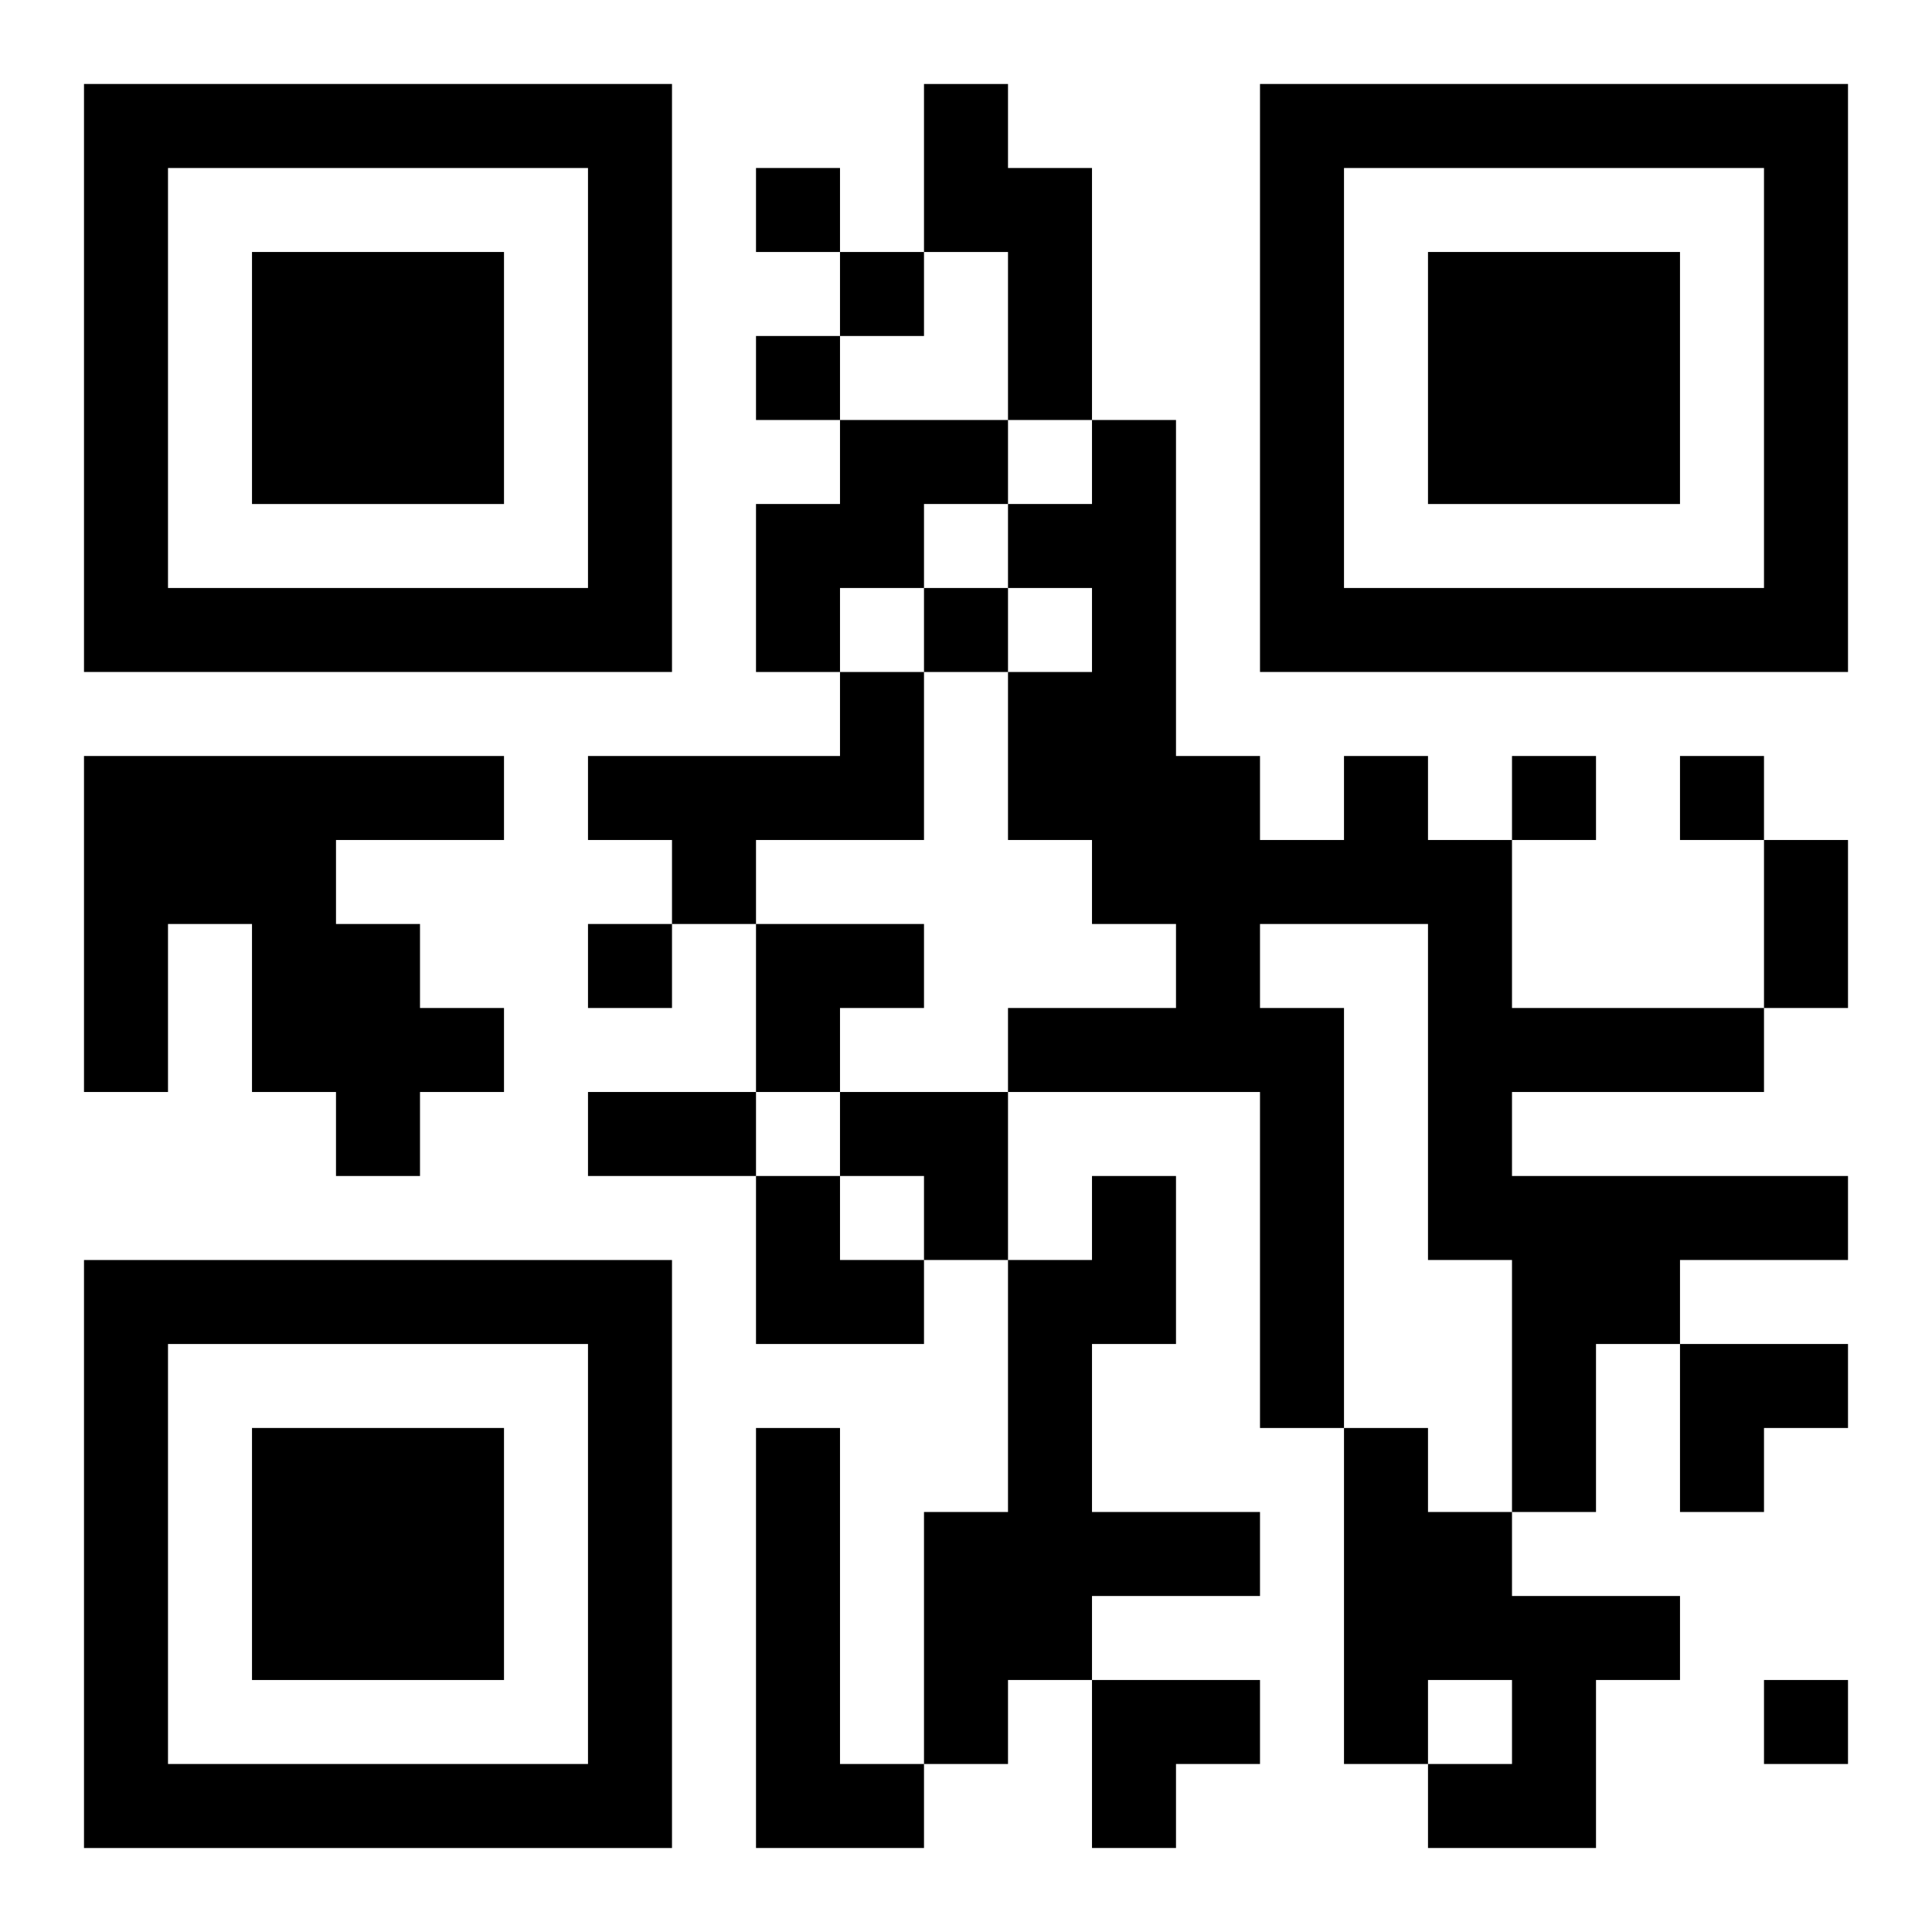 <?xml version="1.0" encoding="UTF-8"?>
<svg width="250" height="250" baseProfile="full" version="1.1" viewBox="-1 -1 23 23" xmlns="http://www.w3.org/2000/svg" xmlns:xlink="http://www.w3.org/1999/xlink"><symbol id="a"><path d="m0 7v7h7v-7h-7zm1 1h5v5h-5v-5zm1 1v3h3v-3h-3z"/></symbol><use y="-7" xlink:href="#a"/><use y="7" xlink:href="#a"/><use x="14" y="-7" xlink:href="#a"/><path d="m10 0h1v1h1v3h-1v-2h-1v-2m-1 4h2v1h-1v1h-1v1h-1v-2h1v-1m0 3h1v2h-2v1h-1v-1h-1v-1h3v-1m-9 1h5v1h-2v1h1v1h1v1h-1v1h-1v-1h-1v-2h-1v2h-1v-4m15 0h1v1h1v2h3v1h-3v1h4v1h-2v1h-1v2h-1v-3h-1v-4h-2v1h1v5h-1v-4h-3v-1h2v-1h-1v-1h-1v-2h1v-1h-1v-1h1v-1h1v4h1v1h1v-1m-3 5h1v2h-1v2h2v1h-2v1h-1v1h-1v-3h1v-3h1v-1m-4 3h1v4h1v1h-2v-5m7 0h1v1h1v1h2v1h-1v2h-2v-1h1v-1h-1v1h-1v-4m-7-15v1h1v-1h-1m1 1v1h1v-1h-1m-1 1v1h1v-1h-1m2 3v1h1v-1h-1m7 2v1h1v-1h-1m2 0v1h1v-1h-1m-13 2v1h1v-1h-1m14 9v1h1v-1h-1m0-10h1v2h-1v-2m-14 3h2v1h-2v-1m2-2h2v1h-1v1h-1zm1 2h2v2h-1v-1h-1zm-1 1h1v1h1v1h-2zm11 2h2v1h-1v1h-1zm-7 4h2v1h-1v1h-1z"/></svg>
